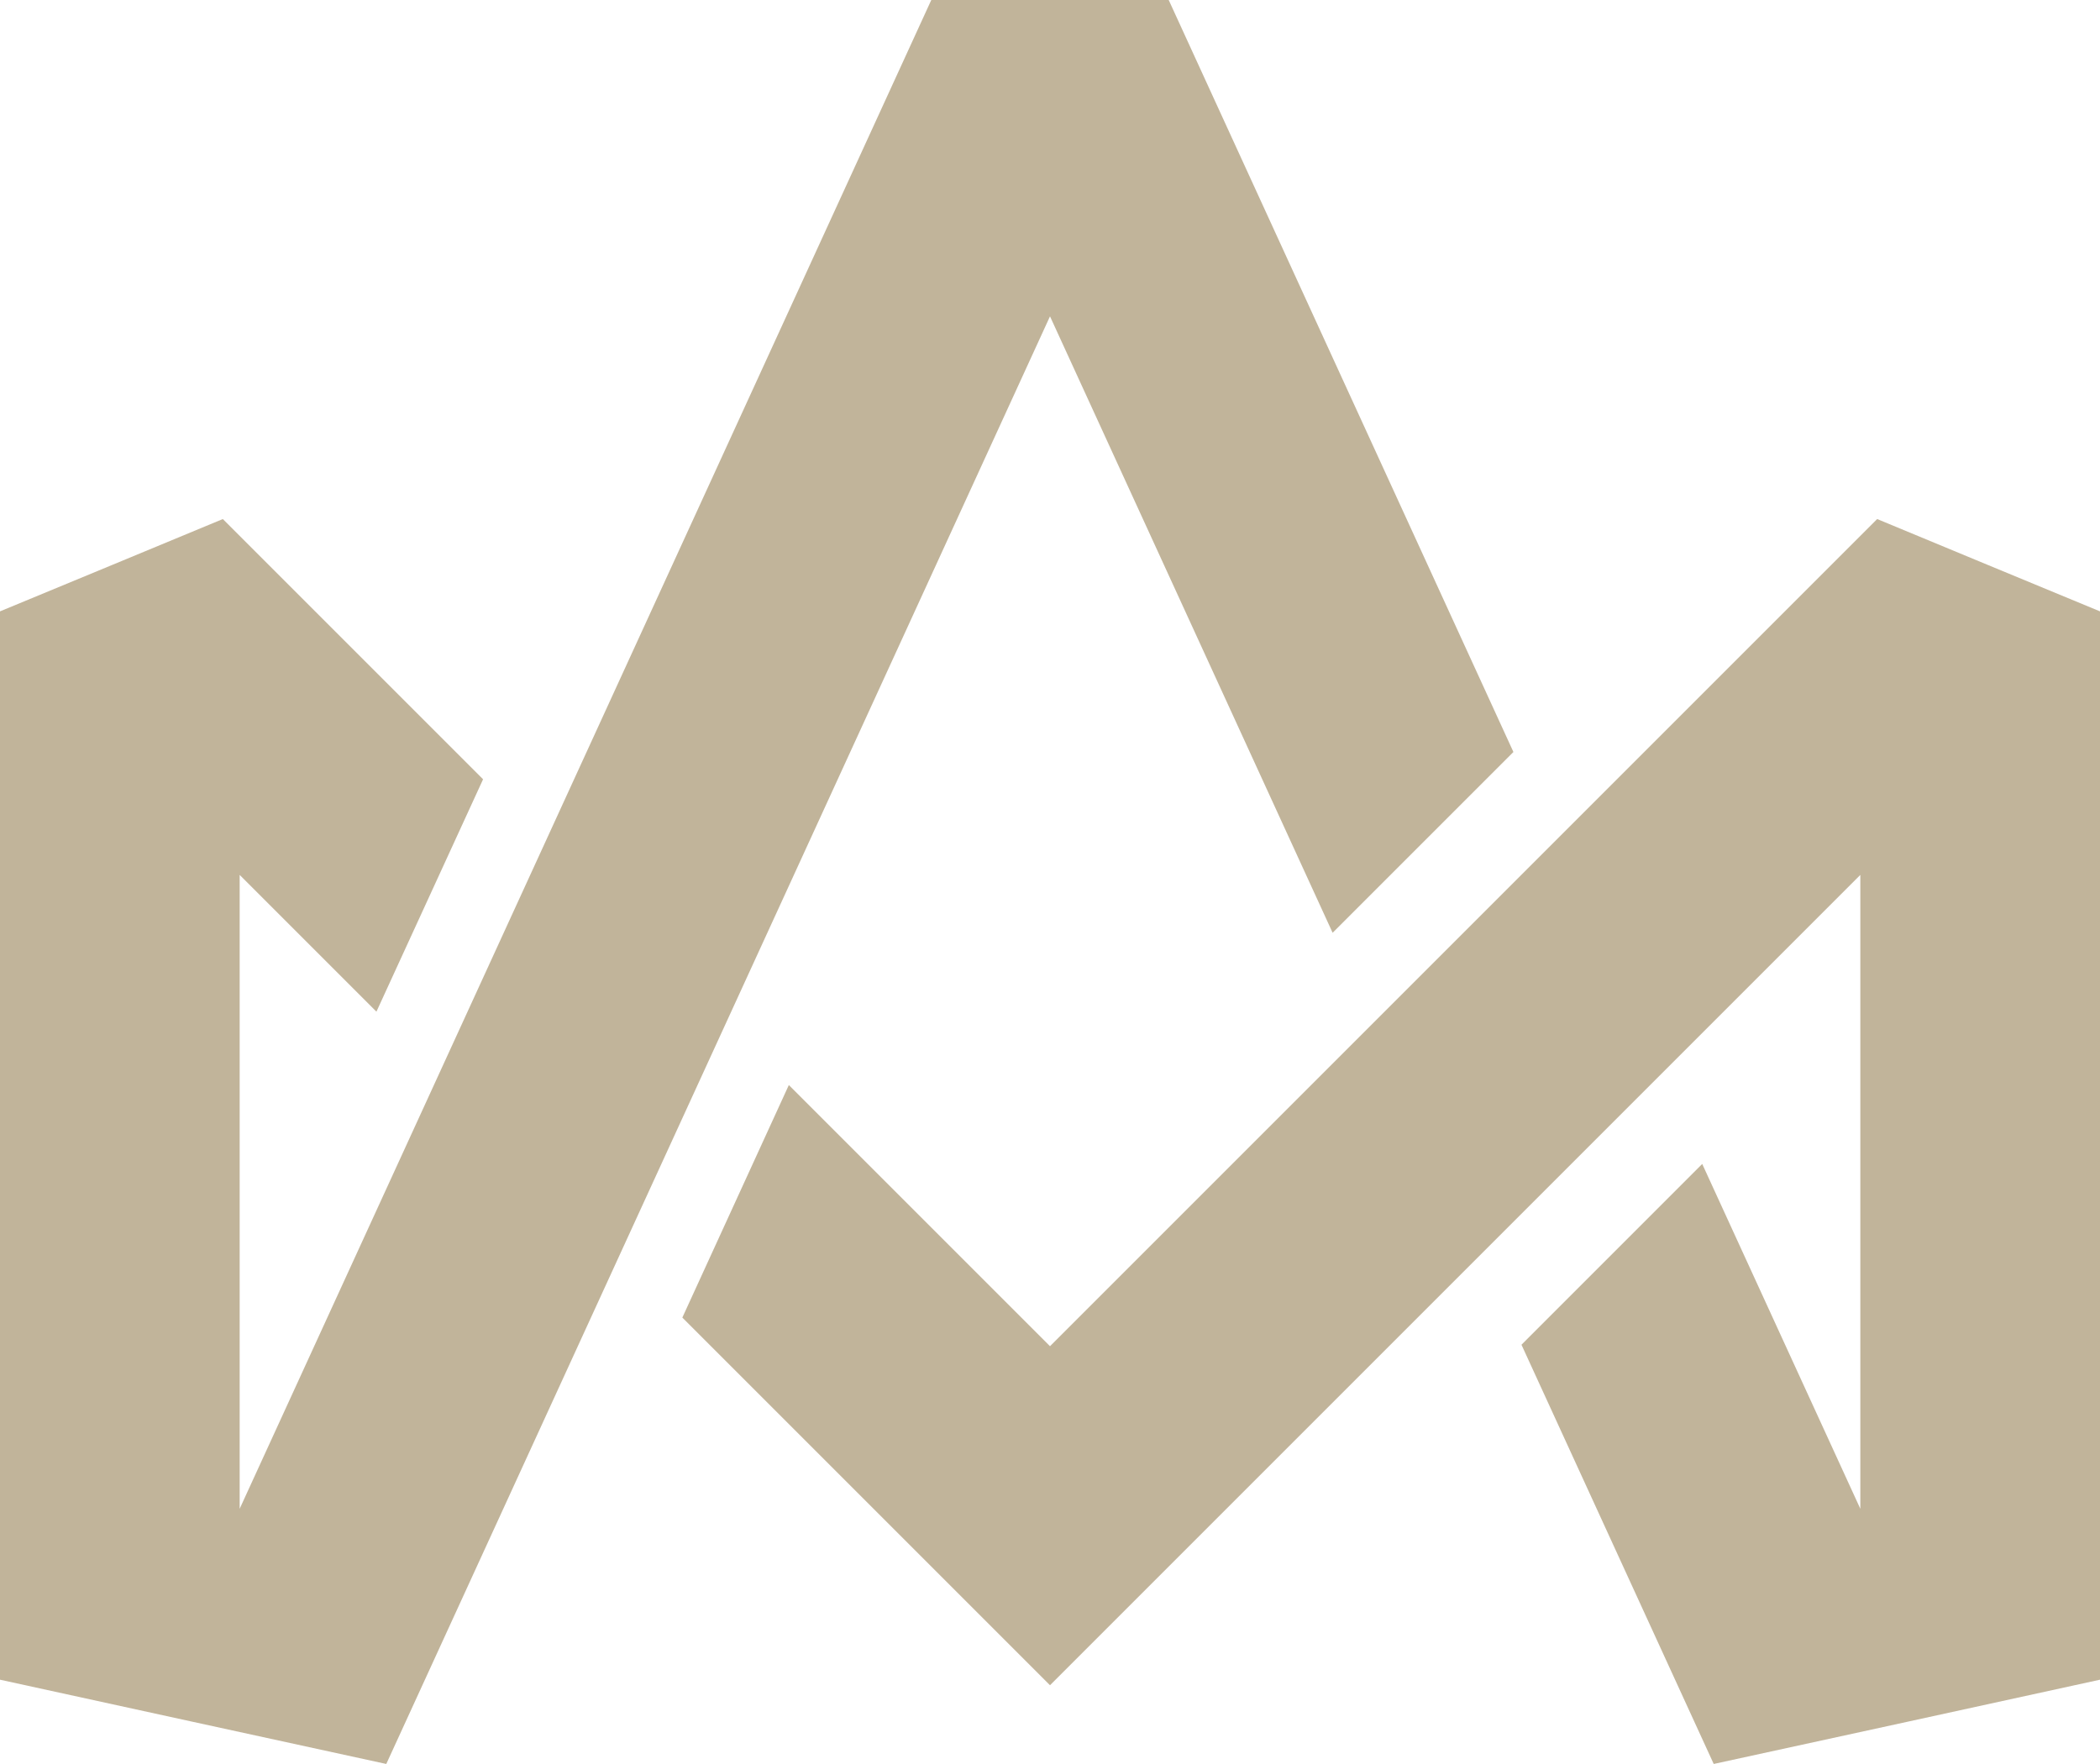 <svg xmlns="http://www.w3.org/2000/svg" version="1.1" xmlns:xlink="http://www.w3.org/1999/xlink" xmlns:svgjs="http://svgjs.dev/svgjs" width="55" height="46.2"><svg xmlns="http://www.w3.org/2000/svg" xmlns:xlink="http://www.w3.org/1999/xlink" width="55" height="46.2" viewBox="0 0 55 46.2">
<path fill-rule="nonzero" fill="rgb(75.686%, 70.588%, 60.392%)" fill-opacity="1" d="M 27.5 8.285 L 34.902 24.43 L 39.637 19.695 L 30.609 0 C 27.684 0 27.316 0 24.391 0 L 6.277 39.516 L 6.277 22.914 L 9.859 26.496 L 12.652 20.41 L 5.836 13.594 C 3.023 14.762 2.812 14.848 0 16.012 L 0 43.992 C 5.559 45.207 4.559 44.988 10.117 46.199 L 27.5 8.285 "></path>
<path fill-rule="nonzero" fill="rgb(75.686%, 70.588%, 60.392%)" fill-opacity="1" d="M 27.5 35.258 L 20.66 28.418 L 17.871 34.508 L 27.5 44.137 L 48.723 22.914 L 48.723 39.516 L 44.582 30.484 L 39.848 35.219 L 44.883 46.199 C 50.441 44.988 49.441 45.207 55 43.992 L 55 16.012 C 52.188 14.848 51.977 14.762 49.164 13.594 L 27.5 35.258 "></path>
</svg><style>@media (prefers-color-scheme: light) { :root { filter: none; } }
@media (prefers-color-scheme: dark) { :root { filter: none; } }
</style></svg>